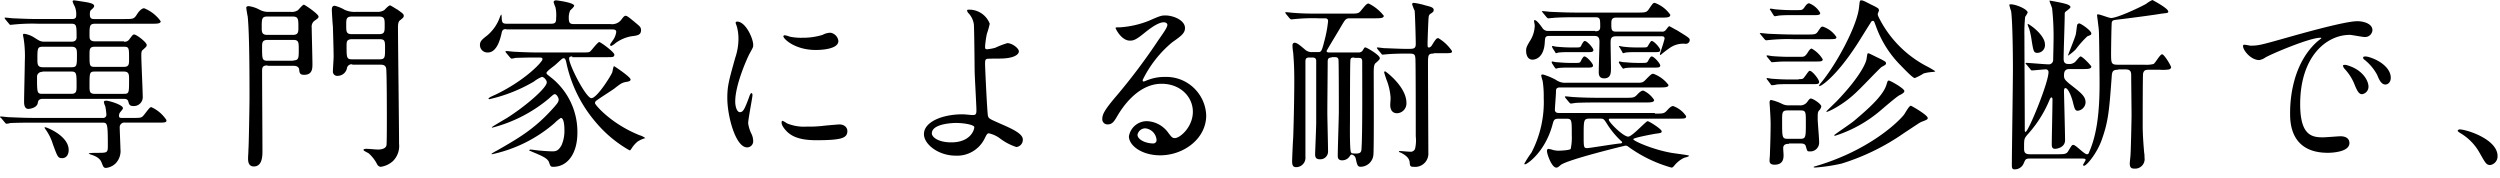 <svg xmlns="http://www.w3.org/2000/svg" xmlns:xlink="http://www.w3.org/1999/xlink" viewBox="0 0 394 28"><defs><style>.a{fill:#fff;}.b{clip-path:url(#a);}</style><clipPath id="a"><rect class="a" width="394" height="28" transform="translate(274 531)"/></clipPath></defs><g class="b" transform="translate(-274 -531)"><path d="M20.851,18.728c1.36,0,1.473,0,1.87-.51.793-1.02.907-1.19,1.133-1.19a5.6,5.6,0,0,1,2.38,2.04c0,.4-.17.4-1.53.4H19.718a.729.729,0,0,0-.85.793c0,.453.113,3,.113,3.343a2.821,2.821,0,0,1-.737,2.266,2.547,2.547,0,0,1-1.53.737c-.4,0-.453-.227-.68-.793-.113-.283-.34-.907-1.7-1.3-.113-.057-.34-.113-.34-.17,0-.113,1.133-.113,1.3-.113,1.586,0,1.7,0,1.7-1.077,0-3.626-.057-3.683-.907-3.683H5.326c-2.55,0-3.4.057-3.683.057a2.41,2.41,0,0,1-.623.113c-.113,0-.17-.113-.283-.227l-.567-.68A.7.7,0,0,1,0,18.614.122.122,0,0,1,.113,18.5c.227,0,1.077.113,1.3.113,1.416.057,2.606.113,3.966.113H16.2a.493.493,0,0,0,.567-.51,9.07,9.07,0,0,0-.17-1.3,3.194,3.194,0,0,1-.227-.68c0-.113.057-.227.4-.227s2.606.623,2.606,1.19c0,.17-.453.623-.51.737a1.067,1.067,0,0,0-.113.453c0,.34.227.34.51.34h1.586Zm-1.3-12.012a.885.885,0,0,0,.85-.4c.51-.68.567-.737.737-.737.4,0,1.983,1.247,1.983,1.643,0,.227-.057.283-.623.793-.17.113-.227.34-.227.85,0,1.02.227,5.666.227,6.629a1.393,1.393,0,0,1-1.473,1.36c-.567,0-.68-.227-.793-.68-.113-.4-.34-.453-.85-.453H6.8c-.68,0-.793.283-.85.68-.17.793-1.36.907-1.473.907-.68,0-.68-.85-.68-1.133,0-1.02.113-5.5.113-6.346a17.992,17.992,0,0,0-.17-3.513c0-.057-.113-.567-.113-.623,0-.17.057-.227.17-.227a3.929,3.929,0,0,1,1.643.623c.793.51.963.623,1.586.623h4.193c.227,0,.85,0,.85-.68,0-1.926,0-2.153-.907-2.153H5.949A29.814,29.814,0,0,0,2.266,4c-.057,0-.51.057-.623.057S1.53,4,1.416,3.883L.85,3.2c-.113-.17-.113-.17-.113-.227s0-.057.057-.057c.227,0,1.133.113,1.3.113,1.416.057,2.606.113,3.966.113h5.269c.51,0,.68-.17.68-.567a3.122,3.122,0,0,0-.227-1.416,3.51,3.51,0,0,1-.34-.793c0-.113.113-.17.227-.17s1.926.283,2.21.34c.453.113.963.227.963.567,0,.17-.283.453-.51.623-.113.113-.17.283-.17.68,0,.567.17.737.68.737H19.6c1.36,0,1.53,0,1.983-.737.283-.453.737-.963,1.133-.963a5.937,5.937,0,0,1,2.606,2.04c0,.4-.51.4-1.53.4H15.015c-.907,0-.907.34-.907,1.87,0,.453,0,.907.907.907h4.533ZM6.686,11.475a.775.775,0,0,0-.85.68c0,2.606,0,2.776.85,2.776h4.533c.85,0,.85-.453.85-1.247,0-1.983,0-2.266-.85-2.266H6.686Zm.057-3.966c-.85,0-.85.283-.85,1.983,0,.737,0,1.247.85,1.247h4.533c.85,0,.85-.283.85-1.983,0-.737,0-1.247-.85-1.247H6.742ZM10.822,23.77c0,.85-.453,1.3-1.02,1.3-.68,0-.737-.227-1.473-2.21a7.8,7.8,0,0,0-1.19-2.38c-.057-.113-.113-.17-.113-.227s.057-.057.113-.057C7.536,20.257,10.822,21.617,10.822,23.77Zm8.669-13.088c.85,0,.85-.4.85-1.247,0-1.756,0-1.926-.85-1.926H14.958c-.85,0-.85.4-.85,1.247,0,1.756,0,1.926.85,1.926Zm0,4.249c.85,0,.85-.113.85-2.21,0-.85,0-1.3-.85-1.3H14.958c-.85,0-.85.17-.85,2.266,0,.85,0,1.247.85,1.247h4.533Z" transform="translate(274 530.857)"/><path d="M71.843,10.975c-.68,0-.85.227-.85.85,0,1.813.057,10.6.057,12.635,0,.737,0,2.436-1.36,2.436-.907,0-.907-.907-.907-1.3,0-.34.057-.907.057-1.416.057-.227.17-7.139.17-7.932,0-3.23,0-10.2-.283-12.975-.057-.227-.227-1.247-.227-1.416s.227-.227.4-.227a5.013,5.013,0,0,1,1.7.567,2.852,2.852,0,0,0,1.416.34h3.513a1.7,1.7,0,0,0,1.133-.283c.113-.113.737-.85.907-.85s2.323,1.473,2.323,1.87c0,.227-.113.283-.737.737a1.194,1.194,0,0,0-.34,1.02c0,.793.113,4.816.113,5.723,0,.68,0,1.7-1.3,1.7-.68,0-.737-.283-.793-.85-.057-.453-.51-.567-.85-.567H71.843ZM71.786,3.27c-.85,0-.85.4-.85,1.756,0,.623,0,1.133.85,1.133h4.079c.85,0,.85-.51.85-1.133,0-1.36,0-1.756-.907-1.756H71.786Zm4.136,6.912c.85,0,.85-.4.85-1.7,0-1.133,0-1.53-.85-1.53H71.843c-.85,0-.85.51-.85,1.077,0,1.983,0,2.21.907,2.21h4.023Zm9.292.623a.732.732,0,0,0-.85.623,1.509,1.509,0,0,1-1.473,1.19.674.674,0,0,1-.737-.737c0-.34.113-1.926.113-2.266,0-1.247-.113-4.533-.113-4.759-.057-.453-.17-2.436-.17-2.663,0-.283.057-.623.453-.623a5.717,5.717,0,0,1,1.53.623,3.771,3.771,0,0,0,1.813.34h3.343a1.949,1.949,0,0,0,1.133-.283c.113-.113.68-.737.907-.737.113,0,.963.567,1.19.68.85.623.963.68.963.963,0,.227-.057.283-.623.737-.283.227-.283.85-.283,1.02,0,2.606.17,15.468.17,18.414a3.328,3.328,0,0,1-.963,2.72,3.623,3.623,0,0,1-1.926.907.717.717,0,0,1-.567-.4,5.862,5.862,0,0,0-1.3-1.7c-.113-.113-.85-.4-.85-.567q0-.17.51-.17c.283,0,1.473.113,1.756.113.51,0,1.247-.113,1.36-.68.057-.34.057-3.626.057-4.193,0-.68,0-7.479-.113-7.932-.113-.567-.623-.567-.907-.567H85.215ZM85.158,3.27c-.907,0-.907.4-.907,1.36,0,1.02,0,1.416.907,1.416h4.249c.907,0,.907-.4.907-1.36,0-1.02,0-1.416-.907-1.416H85.158Zm4.306,6.742c.907,0,.907-.283.907-1.7,0-1.19,0-1.473-.907-1.473H85.215c-.85,0-.907.34-.907.963,0,1.983,0,2.21.907,2.21Z" transform="translate(244.312 530.337)"/><path d="M137.636,4.733c-.4,0-.623.057-.737.68-.17.737-.68,3-2.153,3a1.173,1.173,0,0,1-1.247-1.19c0-.623.4-.907,1.19-1.53a6.644,6.644,0,0,0,1.983-2.946l.17-.34c.113.17.057.51.113.907.057.567.4.567.85.567h6.912c.68,0,.793-.227.793-.907a5.91,5.91,0,0,0-.113-1.7,4.441,4.441,0,0,1-.283-.793c0-.227.227-.283.4-.283.057,0,2.833.34,2.833.85,0,.17-.51.623-.623.737a2.63,2.63,0,0,0-.227,1.133c0,.85.17,1.02.85,1.02h5.723a1.81,1.81,0,0,0,1.7-.68c.453-.623.567-.623.68-.623.227,0,.4.113,1.813,1.3.4.34.623.51.623.963,0,.793-.623.85-1.53.963a5.971,5.971,0,0,0-2.493,1.077,2.764,2.764,0,0,1-.68.453.181.181,0,0,1-.17-.17c0-.17.227-.4.4-.68a2.905,2.905,0,0,0,.567-1.36c0-.4-.4-.4-.68-.4H137.636Zm10.425,4.306c-.227,0-.51,0-.51.34,0,1.02,2.663,6.233,3.513,6.233.907,0,3.173-3.683,3.286-4.079.057-.17.17-.963.283-.963.057,0,2.606,1.7,2.606,2.1,0,.283-.4.34-.793.4-.51.113-.68.17-1.756,1.02-.453.34-2.436,1.586-2.776,1.87a.5.5,0,0,0-.283.453c0,.227,2.493,3.23,7.026,5.043a2.7,2.7,0,0,1,.907.453,4.284,4.284,0,0,0-1.247.567,4.645,4.645,0,0,0-.963,1.133c-.113.17-.17.227-.283.227a19.421,19.421,0,0,1-5.213-4.306A21.134,21.134,0,0,1,147.1,9.945c-.057-.283-.17-.623-.4-.623s-.283.113-1.3,1.02c-.227.227-1.416,1.02-1.416,1.3,0,.17.113.227.68.68a10.912,10.912,0,0,1,4.193,8.726c0,3.343-1.586,5.383-3.8,5.383-.453,0-.453-.113-.68-.737s-1.19-1.02-2.55-1.586c-.51-.227-.567-.227-.567-.283s.17-.113.17-.113c.227,0,1.36.17,1.586.17.567.057,1.473.113,1.87.113.567,0,.963-.057,1.473-.963a5.654,5.654,0,0,0,.453-2.38c0-1.077-.17-1.926-.567-1.926a5.938,5.938,0,0,0-.963.793,22.093,22.093,0,0,1-9.859,4.929c-.057,0-.113,0-.113-.057a5.6,5.6,0,0,1,.85-.51c3.57-2.04,6.119-3.513,9.179-7.026.227-.283.567-.623.567-1.02,0-.227-.283-.85-.623-.85-.113,0-.227.057-.907.68a22.753,22.753,0,0,1-8.9,4.589.2.2,0,0,1-.113-.057c0-.057,1.926-1.19,2.323-1.416,2.89-1.813,6.346-4.759,6.346-5.666,0-.283-.4-.85-.793-.85a5.552,5.552,0,0,0-1.247.737,24.46,24.46,0,0,1-7.026,2.776.122.122,0,0,1-.113-.113c0-.113.623-.4,1.02-.567,4.759-2.266,7.479-5.213,7.479-5.609,0-.283-.113-.283-.907-.283-1.983,0-3,.057-3.343.057a2.41,2.41,0,0,1-.623.113c-.113,0-.17-.113-.283-.227l-.567-.68a.815.815,0,0,1-.113-.17.122.122,0,0,1,.113-.113c.227,0,1.133.113,1.3.113,1.19.057,2.493.113,3.626.113h6.856c1.19,0,1.3,0,1.53-.227s1.133-1.416,1.36-1.416,2.38,1.586,2.38,1.983-.283.4-1.02.4h-5.609Z" transform="translate(216.141 530.857)"/><path d="M204.283,20.378c.51,0,.737-.453,1.416-2.266.17-.51.283-.737.4-.737.17,0,.17.283.17.34,0,.34-.68,3.74-.68,4.419a5.533,5.533,0,0,0,.453,1.53,2.8,2.8,0,0,1,.34,1.3.955.955,0,0,1-.963.963c-1.813,0-3.116-4.929-3.116-7.762,0-1.87.227-2.72,1.247-6.346a9.484,9.484,0,0,0,.51-3,7.178,7.178,0,0,0-.283-2.04,2.668,2.668,0,0,1-.17-.51.253.253,0,0,1,.227-.17c1.36,0,2.55,2.663,2.55,3.683,0,.34,0,.34-.567,1.36-.34.623-2.266,4.873-2.266,7.536C203.547,19.528,203.83,20.378,204.283,20.378Zm16.941,2.946c0,1.133-.85,1.473-4.929,1.473-2.833,0-3.91-.737-4.533-1.3-.17-.17-.907-.907-.907-1.473,0-.057,0-.283.17-.283a4.225,4.225,0,0,1,.68.4,6.95,6.95,0,0,0,3.116.51,19.2,19.2,0,0,0,2.55-.113c.4-.057,2.436-.227,2.55-.227C220.941,22.3,221.224,22.985,221.224,23.325ZM219.808,9.16c0,1.416-3.23,1.416-3.57,1.416-3.286,0-5.1-1.756-5.1-2.153,0-.057.057-.17.227-.17a4.619,4.619,0,0,1,.793.227,8.516,8.516,0,0,0,1.983.17,10.44,10.44,0,0,0,3.173-.453,2.73,2.73,0,0,1,1.247-.34A1.5,1.5,0,0,1,219.808,9.16Z" transform="translate(186.322 528.3)"/><path d="M267.369,5.01a12.968,12.968,0,0,1-.453,1.586,15.748,15.748,0,0,0-.283,1.983c0,.4.057.453.34.453a7.4,7.4,0,0,0,1.246-.227,13.414,13.414,0,0,1,1.926-.737c.737,0,1.813.793,1.813,1.3,0,.453-.68,1.133-3.06,1.133-.057,0-1.926,0-1.983.057-.227.057-.283.227-.283.793s.34,7.819.453,8.159c.113.453.283.51,1.813,1.19,1.813.793,3.683,1.586,3.683,2.55a1.135,1.135,0,0,1-1.02,1.19,8.783,8.783,0,0,1-2.663-1.416,4.615,4.615,0,0,0-1.643-.737c-.283,0-.34.113-.737.907a4.822,4.822,0,0,1-4.533,2.606c-2.663,0-4.986-1.756-4.986-3.4,0-1.87,2.776-3.116,6.119-3.116.283,0,1.3.113,1.53.113.453,0,.623-.057.623-.737,0-.737-.283-5.553-.283-6.289,0-.227-.057-6.176-.113-7.2a3.223,3.223,0,0,0-.793-1.756.783.783,0,0,1-.283-.51c0-.113.227-.113.283-.113A3.456,3.456,0,0,1,267.369,5.01Zm-5.326,15.638c-.283,0-3.8.057-3.8,1.643,0,.567.963,1.416,3.06,1.416,3.173,0,3.683-2.153,3.626-2.436C264.819,20.931,263.346,20.648,262.043,20.648Z" transform="translate(162.615 529.73)"/><path d="M320.878,19.585c0-2.38-1.983-4.419-4.929-4.419-3.853,0-6.289,3.966-6.856,4.873-.567.963-.85,1.53-1.643,1.53a.809.809,0,0,1-.85-.793c0-.737.227-1.36,2.323-3.8A94.768,94.768,0,0,0,315.5,8.2c.963-1.36,1.36-1.983,1.36-2.323,0-.227-.227-.4-.567-.4-1.077,0-2.776,1.473-3.286,1.87-1.19.963-1.586,1.02-2.04,1.02-1.36,0-2.266-1.87-2.266-1.983s.113-.113.68-.113a14.918,14.918,0,0,0,4.533-1.02c1.813-.793,1.983-.85,2.663-.85,1.19,0,3.06.737,3.06,1.983,0,.85-.68,1.3-2.04,2.266a17.945,17.945,0,0,0-4.646,5.949.253.253,0,0,0,.17.227c.17-.057.567-.227.737-.283a7.141,7.141,0,0,1,2.55-.453,6.3,6.3,0,0,1,6.573,6.063c0,3.683-3.57,6.289-7.252,6.289-2.89,0-4.929-1.53-4.929-3a2.864,2.864,0,0,1,2.89-2.38,4.337,4.337,0,0,1,3.343,1.87c.4.51.567.793.963.793C318.838,23.778,320.878,21.964,320.878,19.585ZM313.4,22.191a1.243,1.243,0,0,0-1.247,1.02c0,.737,1.247,1.36,2.493,1.36a.508.508,0,0,0,.51-.51A1.982,1.982,0,0,0,313.4,22.191Z" transform="translate(141.118 529.036)"/><path d="M364.809,9.512c-.567,0-.623.283-.623.68,0,.85-.057,6.742-.057,7.932,0,.963.113,5.269.113,6.176a1.21,1.21,0,0,1-1.3,1.247c-.737,0-.737-.51-.737-.85,0-.227.17-4.136.17-4.929V10.022c0-.51-.453-.51-.623-.51H361.3c-.567,0-.623.227-.623.737v14.9a1.48,1.48,0,0,1-1.473,1.643c-.567,0-.623-.453-.623-.963,0-.283.113-3.06.17-3.683.113-3.23.17-7.082.17-8.839,0-2.1-.057-3.116-.17-4.533a8.456,8.456,0,0,1-.113-1.19c0-.283.17-.4.34-.4.4,0,.963.51,1.7,1.133a1.562,1.562,0,0,0,1.077.34h.85c.567,0,.623,0,1.133-2.04a18.729,18.729,0,0,0,.51-2.833c0-.453-.34-.453-.567-.453h-.907a28.253,28.253,0,0,0-3.683.113c-.113,0-.51.057-.623.057s-.17-.057-.283-.17l-.567-.68c-.113-.17-.113-.17-.113-.227s.057-.057.113-.057c.227,0,1.133.113,1.3.113,1.416.113,2.663.113,4.023.113h4.646c1.3,0,1.473,0,1.87-.51.793-.963.907-1.077,1.19-1.077a6.842,6.842,0,0,1,2.38,1.926c0,.4-.567.4-1.586.4H367.7c-.68,0-.737.17-1.416,1.3-.34.623-2.266,3.74-2.266,3.853,0,.227.227.227.453.227h4.589a.722.722,0,0,0,.623-.283c.283-.453.283-.51.453-.51s2.266,1.19,2.266,1.7c0,.17-.17.34-.623.737-.227.17-.34.453-.34,1.473,0,1.247.057,12.578-.057,13.088a2.046,2.046,0,0,1-1.983,1.813c-.51,0-.567-.283-.793-1.3a.817.817,0,0,0-.623-.623c-.17,0-.17.057-.34.283a1.4,1.4,0,0,1-1.19.623c-.68,0-.68-.51-.68-.737,0-1.133.17-6.006.17-6.969,0-.793,0-7.932-.057-8.159-.057-.34-.283-.4-.623-.4h-.453Zm3.57,0c-.453,0-.623.057-.623.567-.057,1.02-.057,7.366-.057,9.349,0,.283-.057,4.079.113,4.873.057.34.227.34.907.34.453,0,.793-.113.793-.737.17-2.1.113-11.162.113-13.768,0-.567-.283-.567-.68-.567h-.567ZM380.9,8.889c-.907,0-.907.227-.907,1.756,0,2.21.057,13.655.057,13.882a2.085,2.085,0,0,1-2.323,2.21c-.567,0-.567-.17-.623-.737-.057-.51-.4-.963-1.247-1.416-.057-.057-.453-.17-.453-.227s.113-.113.113-.113c.113,0,1.417.113,1.643.113a.74.74,0,0,0,.793-.453,5.871,5.871,0,0,0,.113-1.983c0-1.416,0-11.729-.057-12.238-.057-.793-.227-.793-1.417-.793-1.3,0-2.606.057-3.116.113-.113,0-.567.057-.623.057a.3.3,0,0,1-.227-.17l-.567-.68c-.113-.17-.113-.17-.113-.227s.057-.057.113-.057c.17,0,.907.113,1.077.113.227,0,2.606.113,3.57.113,1.02,0,1.36,0,1.36-.793,0-.907-.113-4.589-.17-5.213a7.569,7.569,0,0,1-.4-1.02c0-.227.227-.227.283-.227a11.1,11.1,0,0,1,1.813.4c.907.227,1.3.34,1.3.737,0,.283-.227.4-.567.623a.692.692,0,0,0-.227.51c-.057.283-.17,3.8-.17,4.023,0,.68,0,.737.227.737.17,0,.34-.17.453-.34.623-1.02.737-1.133,1.02-1.133a6.779,6.779,0,0,1,2.153,2.04c0,.34-.17.34-1.53.34H380.9Zm-4.306,7.762a1.543,1.543,0,0,1-1.473,1.643c-.907,0-1.077-.793-1.077-1.3,0-.17.057-.907.057-1.133a9.419,9.419,0,0,0-.51-2.493,16,16,0,0,1-.51-1.53c0-.113.113-.17.227-.113C373.875,12.119,376.594,14.328,376.594,16.651Z" transform="translate(119.058 530.553)"/><path d="M444.567,18.351c1.36,0,1.473,0,1.983-.567s.737-.623.907-.623a4.167,4.167,0,0,1,2.04,1.586c0,.4-.17.4-1.53.4H437.712c-.283,0-.4,0-.4.17,0,.4,2.266,2.663,3.06,2.663.623,0,2.776-2.436,3.06-2.436.227,0,2.21,1.247,2.21,1.586,0,.283-.17.283-1.02.4-.34.057-3.456.623-3.456.85,0,.283,3,1.586,5.723,2.1.453.113,3.06.4,3.06.51,0,.17-.68.283-.793.34a4.466,4.466,0,0,0-1.586,1.3c-.17.17-.227.227-.4.227a21.464,21.464,0,0,1-6.629-3.173c-.283-.227-.4-.283-.623-.283-.057,0-9.179,2.21-10.2,3.06-.34.283-.453.4-.68.4-.737,0-1.473-2.153-1.473-2.606,0-.17.057-.34.227-.34a3.459,3.459,0,0,1,.737.17,3.826,3.826,0,0,0,.793.113c.34,0,1.813-.057,1.983-.283a8.752,8.752,0,0,0,.17-2.21c0-2.38,0-2.55-.85-2.55h-1.19c-.737,0-.793.17-1.02,1.02-1.19,4.306-4.023,6.176-4.306,6.176a.122.122,0,0,1-.113-.113,17.831,17.831,0,0,1,1.133-1.756,17.183,17.183,0,0,0,1.926-8.612,15.982,15.982,0,0,0-.17-2.663,6.407,6.407,0,0,1-.227-.85c0-.17.17-.17.283-.17a10.056,10.056,0,0,1,2.04.85,2.444,2.444,0,0,0,1.586.453h10.652c1.3,0,1.417.057,1.983-.567.737-.737.85-.85,1.133-.85a5.246,5.246,0,0,1,2.38,1.756c0,.4-.567.4-1.53.4H429.666c-.623,0-.68.227-.68.68s-.17,2.436-.17,2.833c0,.51.453.51.68.51h15.071ZM435.162,5.376c.4,0,.793-.057.793-.68,0-1.3,0-1.53-.793-1.53H432.1c-.68,0-2.663,0-3.683.113-.113,0-.51.057-.623.057s-.17-.057-.283-.17l-.567-.68c-.113-.17-.17-.17-.17-.227s.057-.057.113-.057c.227,0,1.133.113,1.3.113,1.36.057,2.606.113,3.966.113h9.576c1.247,0,1.53,0,1.87-.51.623-.907.68-1.02.963-1.02A5.139,5.139,0,0,1,447,2.77c0,.453-.51.453-1.586.453h-6.969c-.68,0-.737.4-.737.907,0,.963,0,1.3.737,1.3h7.2a.674.674,0,0,0,.623-.227c.113-.113.453-.623.567-.623s.907.51,1.19.623c1.926,1.19,2.04,1.247,2.04,1.586a.619.619,0,0,1-.623.567,3.673,3.673,0,0,0-2.493.623,17.451,17.451,0,0,0-1.473,1.133A.122.122,0,0,1,445.361,9c0-.113.737-2.21.737-2.493,0-.34-.283-.34-.453-.34h-7.2c-.85,0-.85.453-.85,1.133,0,.623.057,3.343.057,3.853,0,.737,0,1.643-1.077,1.643-.85,0-.85-.68-.85-1.02,0-.737.113-4.023.113-4.759,0-.85-.4-.907-.85-.907h-7.026c-.68,0-.68.227-.737.907-.113,2.776-1.756,2.833-1.926,2.833-.737,0-1.02-.68-1.02-1.416,0-.4.057-.623.567-1.473a4.7,4.7,0,0,0,.793-2.493c0-.113-.113-.623-.113-.737a.122.122,0,0,1,.113-.113c.34,0,1.02.963,1.247,1.3a1.025,1.025,0,0,0,.963.4h7.309Zm-3.116,4.986c.737,0,.737,0,.963-.51.113-.17.283-.51.453-.51.4,0,1.36,1.133,1.36,1.416,0,.34-.34.34-.793.34h-2.946c-.51,0-1.02,0-1.643.057-.113,0-.4.113-.453.113s-.113-.113-.227-.227l-.4-.623c0-.057-.057-.113-.057-.17a.2.2,0,0,1,.057-.113c.113,0,.567.113.68.113.227,0,1.247.113,2.1.113h.907Zm.057-2.436c.737,0,.737,0,.963-.51.113-.17.283-.51.453-.51.4,0,1.36,1.133,1.36,1.416,0,.34-.34.34-.793.34h-3c-.453,0-1.02,0-1.643.057-.057,0-.4.113-.453.113s-.057-.057-.17-.227l-.4-.623a.571.571,0,0,0-.057-.17c0-.057,0-.113.057-.113.113,0,.567.113.68.113.68.057,1.416.113,2.1.113h.907Zm7.819,7.932c1.3,0,1.416,0,1.983-.623.4-.4.623-.51.85-.51a3.984,3.984,0,0,1,1.7,1.473c0,.4-.567.4-1.586.4h-7.2c-.85,0-2.266,0-3.456.057-.113,0-.793.113-.85.113-.113,0-.17-.057-.283-.17l-.567-.68c-.113-.17-.113-.17-.113-.227s.057-.057.113-.057c.227,0,1.077.113,1.3.113.85.057,2.38.113,4.023.113h4.08Zm-5.666,3.286c-.907,0-.907.283-.907,2.606,0,1.926,0,2.04.567,2.04.34,0,4.419-.68,5.213-.737.113,0,.283-.057.283-.17a.21.21,0,0,0-.113-.17,13.6,13.6,0,0,1-2.153-2.55c-.567-.907-.623-1.02-1.133-1.02Zm8.386-11.219c.51,0,.68,0,.793-.17.34-.567.51-.85.623-.85.4,0,1.36,1.133,1.36,1.416,0,.34-.34.34-.793.34h-2.946c-.51,0-1.02,0-1.643.057-.057,0-.4.113-.453.113s-.17-.17-.17-.227l-.4-.68c-.057-.057-.113-.113-.113-.17a.055.055,0,0,1,.057-.057c.113,0,.567.113.68.113a15.507,15.507,0,0,0,2.1.113Zm0,2.436c.623,0,.737,0,.963-.51.113-.17.283-.51.453-.51.4,0,1.36,1.133,1.36,1.416,0,.34-.34.34-.793.34h-2.946c-.51,0-1.02,0-1.643.057-.113,0-.4.113-.453.113s-.113-.113-.227-.227l-.4-.623a.208.208,0,0,1-.057-.17.2.2,0,0,1,.057-.113c.113,0,.567.113.68.113.227,0,1.247.113,2.1.113h.906Z" transform="translate(90.237 530.553)"/><path d="M496.809,5.583c1.36,0,1.53,0,1.87-.51.453-.68.51-.737.737-.737a4.08,4.08,0,0,1,2.153,1.643c0,.34-.17.34-1.586.34h-5.156a28.255,28.255,0,0,0-3.683.113c-.113,0-.51.057-.623.057s-.17-.057-.283-.17l-.567-.68c-.113-.17-.17-.17-.17-.227s.057-.057.113-.057c.227,0,1.133.113,1.3.113,1.417.057,2.606.113,3.966.113ZM495.789,9.1c.623,0,.793,0,1.19-.567.17-.283.453-.737.68-.737a4.6,4.6,0,0,1,1.756,1.7c0,.34-.4.34-.963.34h-4.419c-.567,0-1.19,0-1.87.057-.113,0-.623.057-.737.057s-.17-.113-.227-.17l-.51-.623c-.113-.113-.113-.17-.113-.227s.057-.057.113-.057c.113,0,.68.113.793.113.567.057,1.926.113,2.493.113Zm-.17,3.513c.623,0,.68,0,.963-.4.51-.68.623-.907.793-.907.4,0,1.473,1.36,1.473,1.756,0,.34-.34.34-.963.34h-3.853c-.453,0-1.247,0-1.87.057a3.317,3.317,0,0,1-.737.113c-.113,0-.17-.057-.227-.17l-.51-.68c-.113-.113-.113-.17-.113-.17,0-.057,0-.113.057-.113s.68.113.793.113c.793.057,1.586.113,2.493.113h1.7Zm-1.53,10.2c-.283,0-.907,0-.907.68,0,.17.057.907.057,1.077,0,.453,0,1.53-1.416,1.53-.793,0-.793-.453-.793-.68,0-.17.057-.737.057-.907.057-1.53.113-3.4.113-4.816,0-.737-.057-1.586-.113-2.55,0-.113-.057-.793-.057-.85,0-.113.057-.4.227-.4a7.176,7.176,0,0,1,1.756.623,2.222,2.222,0,0,0,1.02.227h1.7a1.364,1.364,0,0,0,1.3-.623c.283-.4.4-.453.51-.453.34,0,1.643.85,1.643,1.247a1.283,1.283,0,0,1-.227.51c-.34.34-.34.453-.34,1.473,0,.51.227,3,.227,3.626A1.385,1.385,0,0,1,497.319,24c-.34,0-.34,0-.567-.793-.113-.453-.567-.453-.907-.453h-1.756Zm1.36-21.077c.68,0,.793,0,1.133-.51.113-.17.4-.567.68-.567a3.363,3.363,0,0,1,1.756,1.53c0,.34-.4.34-.963.34h-3.57c-.567,0-1.19,0-1.87.057-.113,0-.623.113-.737.113s-.17-.113-.227-.17l-.453-.737c-.057-.057-.113-.113-.113-.17,0-.113.057-.113.17-.113s.68.113.793.113c1.417.113,1.813.113,2.436.113Zm-1.53,15.808c-.907,0-.907.283-.907,1.643,0,2.72,0,2.833.963,2.833h1.87c.907,0,.907-.227.907-2.55,0-1.756,0-1.926-.907-1.926h-1.926Zm4.193,8.839c8.1-2.323,12.862-6.629,14.108-8.159.17-.227.793-1.416,1.077-1.416.113,0,2.663,1.473,2.663,1.926,0,.227-.113.283-1.02.623-.34.17-.567.34-2.72,1.756a35.408,35.408,0,0,1-9.859,4.816,27.782,27.782,0,0,1-4.193.623.571.571,0,0,1-.17-.057C497.942,26.49,497.942,26.433,498.112,26.377Zm9.972-24.024c0,.227.113.453.51,1.19a17.474,17.474,0,0,0,7.082,6.969,14.888,14.888,0,0,1,1.473.85c0,.057-.283.113-.34.113a7.353,7.353,0,0,0-1.473.227,8.465,8.465,0,0,1-1.417.737c-.34,0-1.813-1.586-2.153-1.926A16.752,16.752,0,0,1,507.8,4.279c-.283-.737-.283-.85-.51-.85a.376.376,0,0,0-.283.227c-.623.963-1.586,2.55-2.21,3.513-3.456,5.326-5.949,6.8-5.949,6.516,0-.113.057-.17.113-.283,2.38-2.72,5.893-9.122,6.176-12.125.113-1.02.113-1.077.34-1.077s.4.057,1.473.623c1.19.567,1.3.68,1.3.85C508.368,1.73,508.084,2.24,508.084,2.353Zm-6.233,13.485c3.343-3.513,4.419-5.779,4.476-6.459.113-.737.113-.85.283-.85.113,0,1.643.793,1.926.907.737.4.85.453.85.68s-.17.283-.68.567c-.227.113-3.06,3.116-3.683,3.683a16.654,16.654,0,0,1-3.626,2.776,8.932,8.932,0,0,1-1.3.623c-.057,0-.113,0-.113-.057C499.925,17.708,501.625,16.121,501.852,15.838Zm2.436,3.4c2.493-2.1,4.759-4.136,5.213-5.893.17-.51.17-.51.34-.51.227,0,2.436,1.247,2.436,1.643,0,.227-.227.4-.793.68-.51.283-2.55,2.04-2.946,2.38a20.7,20.7,0,0,1-7.082,3.966c-.17.057-.227,0-.227-.057C501.172,21.391,503.835,19.634,504.288,19.238Z" transform="translate(61.849 530.857)"/><path d="M576.068,11.092c-.68,0-.963.113-1.02.907-.4,5.383-.51,7.139-1.586,10.142-.737,2.1-2.38,4.079-2.776,4.079-.113,0-.17-.057-.17-.113,0-.113.4-.68.4-.793,0-.227-.113-.227-1.077-.227h-7.649c-.737,0-.737.113-1.02.737a1.508,1.508,0,0,1-1.473.963c-.283,0-.4-.17-.4-.567,0-2.21.17-12.975.17-15.411,0-2.04-.057-7.309-.283-8.952A6.193,6.193,0,0,1,558.9.893c0-.113.113-.113.227-.113.85,0,2.663.793,2.663,1.3a4.227,4.227,0,0,1-.4.68,24.659,24.659,0,0,0-.113,3c0,2.1.057,12.465.057,14.845,0,.057,0,.283.113.283.453,0,3.626-7.762,3.626-9.405a.415.415,0,0,0-.453-.453c-.283,0-1.87.17-2.153.17-.113,0-.17-.057-.283-.227l-.567-.68-.17-.17c0-.057.113-.113.113-.113.51,0,2.89.227,3.456.227a.69.69,0,0,0,.793-.68c0-.227.057-2.493.057-2.89a41.437,41.437,0,0,0-.227-5.269c-.057-.227-.4-1.02-.4-1.133s.057-.057.113-.057S567,.5,567.4.61c.453.113,1.133.283,1.133.623,0,.17-.68.623-.793.737s-.113.17-.113.567c0,.963-.17,5.723-.17,6.8,0,.567.17.85.793.85a1.392,1.392,0,0,0,.963-.283c.17-.113.737-.907.907-.907.34,0,1.7,1.473,1.7,1.586,0,.4-.567.4-1.53.4h-1.87c-.567,0-.906.17-.906,1.02,0,.567.227.737.793,1.247,1.87,1.473,2.606,1.983,2.606,3a1.391,1.391,0,0,1-1.19,1.3c-.453,0-.51-.17-.85-1.53-.227-.85-.737-2.04-1.133-2.04-.227,0-.227.4-.227.453,0,.34.17,6.629.17,7.762s-1.246,1.36-1.586,1.36c-.453,0-.51-.34-.51-.68,0-1.02.113-5.949.113-7.082,0-.057,0-.34-.17-.34-.057,0-.113.057-.227.227a18.819,18.819,0,0,1-3.57,5.666c-.51.623-.51.68-.51,2.1,0,.567.057.963.907.963h4.193c1.247,0,1.586,0,1.87-.51.51-.85.567-.963.793-.963.4,0,1.7,1.473,2.153,1.473q.255,0,.34-.34c1.3-2.946,1.643-6.629,1.643-10.879,0-.793-.057-7.592-.113-8.272-.057-.737-.283-2.323-.283-2.436s.057-.113.17-.113c.34,0,1.7.567,2.04.567.906,0,4.023-1.416,5.5-2.21A4.934,4.934,0,0,1,581.451.1s2.493,1.3,2.493,1.813c0,.227-.057.227-1.077.34-.907.17-5.609.793-6.686.907-.906.113-1.02.113-1.133.453-.057.227-.113,4.193-.113,4.816,0,1.586,0,1.87,1.02,1.87H580.2a4.38,4.38,0,0,0,1.417-.113c.283-.113,1.02-1.53,1.36-1.53s1.417,1.813,1.417,2.04c0,.17-.17.283-.283.34a6.273,6.273,0,0,1-1.473.057h-1.7c-.453,0-.85,0-.963.623-.057.283-.057,7.536-.057,8.216,0,1.643.17,3.456.227,4.193a3.742,3.742,0,0,1,.057.793,1.5,1.5,0,0,1-1.586,1.756c-.51,0-.737-.17-.737-.85,0-.113.113-1.133.113-1.247.057-.453.17-5.666.17-6.289,0-.907-.057-5.439-.057-6.346,0-.793-.34-.907-1.02-.907h-1.02ZM564.509,7.069a1.208,1.208,0,0,1-1.19,1.36c-.567,0-.623-.227-.906-1.983a12.581,12.581,0,0,0-.4-1.87,2.763,2.763,0,0,1-.227-.623c0-.113.057-.057.113-.057C562.81,4.406,564.509,5.879,564.509,7.069Zm5.383-3.286c.283,0,1.926,1.133,1.926,1.586,0,.17,0,.227-.623.453a15.547,15.547,0,0,0-1.813,2.04,7.017,7.017,0,0,1-1.247,1.02c-.057,0,1.133-2.833,1.247-3.4.057-.283.17-1.36.227-1.53C569.722,3.9,569.779,3.783,569.892,3.783Z" transform="translate(31.771 530.9)"/><path d="M625.093,9.853c1.247,0,1.643-.113,5.666-1.247C633.365,7.87,639.994,6,641.921,6c1.02,0,2.38.4,2.38,1.416a1.165,1.165,0,0,1-1.19,1.077c-.4,0-2.04-.34-2.38-.34-3.683,0-7.819,3.4-7.819,10.935,0,4.873,1.813,5.213,3.57,5.213.453,0,2.493-.17,2.776-.17.907,0,1.416.4,1.416,1.077,0,1.53-3.23,1.53-3.4,1.53-5.949,0-5.949-4.873-5.949-6.233,0-1.3.057-7.422,4.193-11.219.113-.113.737-.567.737-.623s-.113-.057-.17-.057c-1.7,0-7.706,2.55-8.669,3.116a2.165,2.165,0,0,1-.963.4c-1.473,0-2.833-1.926-2.493-2.38C624.073,9.626,624.923,9.853,625.093,9.853Zm18.584,6.459a1.179,1.179,0,0,1-1.02,1.19c-.51,0-.793-.567-1.247-1.7a7.734,7.734,0,0,0-1.473-2.266,1.159,1.159,0,0,1-.283-.51c0-.17.34-.17.567-.113C642.714,13.592,643.677,15.349,643.677,16.312ZM647.19,14.9c0,.737-.453,1.077-.85,1.077-.68,0-1.02-.85-1.3-1.53a7.758,7.758,0,0,0-1.926-2.323c-.17-.113-.283-.227-.283-.4s.34-.17.4-.17a2.811,2.811,0,0,1,.737.17C645.717,12.289,647.19,13.536,647.19,14.9Z" transform="translate(3.596 528.343)"/><path d="M688.756,41.709c-.623,0-.737-.227-1.7-1.926A8.249,8.249,0,0,0,684,36.667c-.113-.057-.4-.283-.4-.34a.333.333,0,0,1,.34-.227c1.02,0,5.949,1.53,5.949,4.193A1.377,1.377,0,0,1,688.756,41.709Z" transform="translate(-22.275 515.297)"/></g></svg>